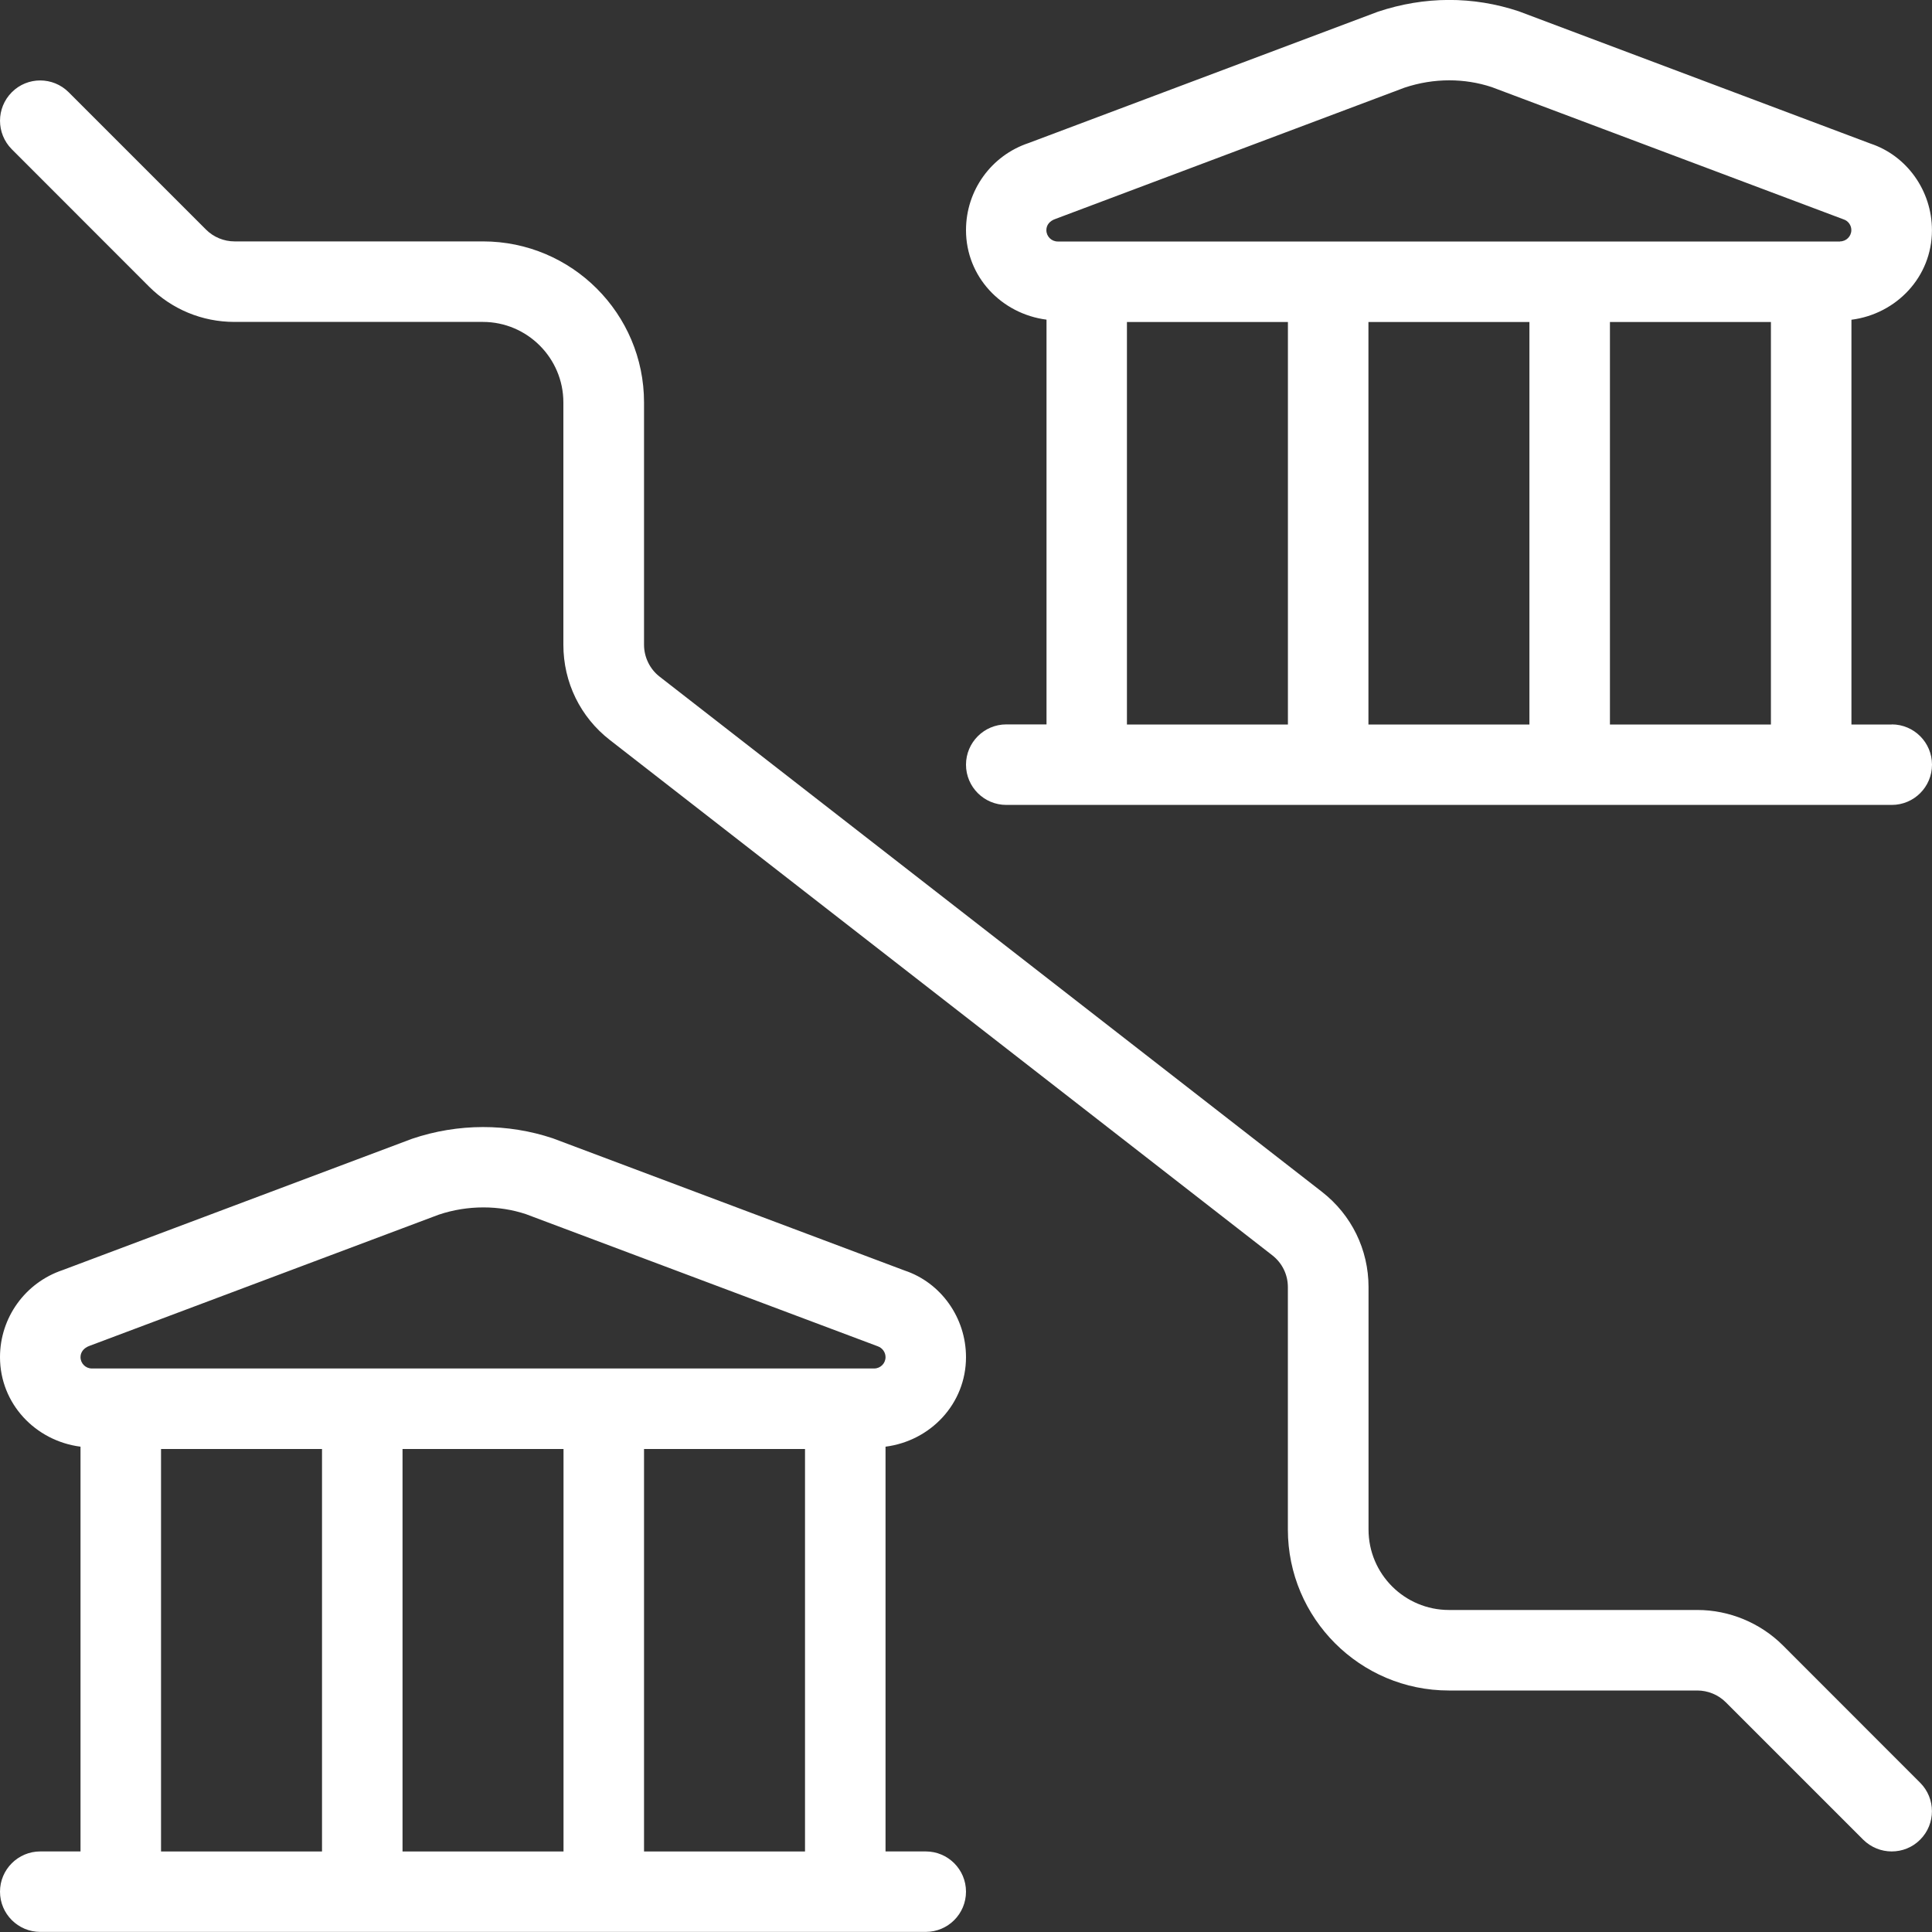 <svg width="40" height="40" viewBox="0 0 40 40" fill="none" xmlns="http://www.w3.org/2000/svg">
<rect x="0" y="0" width="40" height="40" fill="#333333" stroke="none"/>
<g clip-path="url(#clip0_3106_3218)">
<path d="M20 28.098C20 27.28 19.479 26.555 18.73 26.305L11.444 23.567C10.514 23.257 9.487 23.253 8.529 23.578L1.299 26.295C0.522 26.555 0 27.28 0 28.098C0 29.063 0.734 29.832 1.667 29.952V38.332H0.834C0.374 38.332 0 38.705 0 39.165C0 39.625 0.374 39.998 0.834 39.998H19.167C19.627 39.998 20 39.625 20 39.165C20 38.705 19.627 38.332 19.167 38.332H18.334V29.952C19.267 29.832 20 29.063 20 28.098ZM6.667 38.333H3.334V30H6.667V38.333ZM11.667 38.333H8.334V30H11.667V38.333ZM16.667 38.333H13.334V30H16.667V38.333ZM18.099 28.333H1.902C1.772 28.333 1.667 28.228 1.667 28.098C1.667 27.997 1.732 27.907 1.857 27.863L9.085 25.148C9.385 25.047 9.699 24.998 10.01 24.998C10.312 24.998 10.61 25.045 10.887 25.137L18.172 27.873C18.269 27.907 18.334 27.997 18.334 28.098C18.334 28.227 18.229 28.333 18.099 28.333ZM39.755 36.91C40.08 37.235 40.08 37.763 39.755 38.088C39.592 38.252 39.379 38.332 39.165 38.332C38.952 38.332 38.739 38.25 38.575 38.088L35.73 35.243C35.575 35.088 35.36 35 35.14 35H29.997C28.159 35 26.664 33.505 26.664 31.667V26.648C26.664 26.39 26.547 26.15 26.342 25.99L12.629 15.323C12.015 14.847 11.664 14.127 11.664 13.35V8.332C11.664 7.413 10.915 6.665 9.997 6.665H4.854C4.187 6.665 3.559 6.405 3.085 5.933L0.244 3.09C-0.081 2.763 -0.081 2.237 0.244 1.91C0.569 1.583 1.097 1.585 1.422 1.91L4.267 4.755C4.422 4.91 4.637 4.998 4.857 4.998H10C11.839 4.998 13.334 6.493 13.334 8.332V13.35C13.334 13.605 13.454 13.852 13.655 14.008L27.369 24.675C27.982 25.152 28.334 25.872 28.334 26.648V31.667C28.334 32.587 29.08 33.333 30 33.333H35.144C35.802 33.333 36.445 33.6 36.912 34.065L39.755 36.91ZM39.165 15H38.332V6.62C39.265 6.5 39.999 5.732 39.999 4.767C39.999 3.947 39.477 3.222 38.727 2.973L31.442 0.233C30.5 -0.08 29.5 -0.082 28.527 0.243L21.3 2.96C20.522 3.218 20 3.943 20 4.765C20 5.73 20.734 6.498 21.667 6.618V14.998H20.834C20.374 14.998 20 15.372 20 15.832C20 16.292 20.374 16.665 20.834 16.665H39.167C39.627 16.665 40 16.292 40 15.832C40 15.372 39.627 14.998 39.167 14.998L39.165 15ZM26.665 15H23.332V6.667H26.665V15ZM31.665 15H28.332V6.667H31.665V15ZM36.665 15H33.332V6.667H36.665V15ZM38.097 5H21.899C21.77 5 21.664 4.895 21.664 4.765C21.664 4.663 21.727 4.575 21.854 4.532L29.079 1.815C29.384 1.713 29.697 1.663 30.005 1.663C30.307 1.663 30.602 1.71 30.884 1.803L38.17 4.542C38.265 4.573 38.33 4.663 38.33 4.763C38.33 4.893 38.225 4.998 38.095 4.998L38.097 5Z" fill="white"/>
</g>
<defs>
<clipPath id="clip0_3106_3218">
<rect width="40" height="40" fill="white"/>
</clipPath>
</defs>
</svg>

